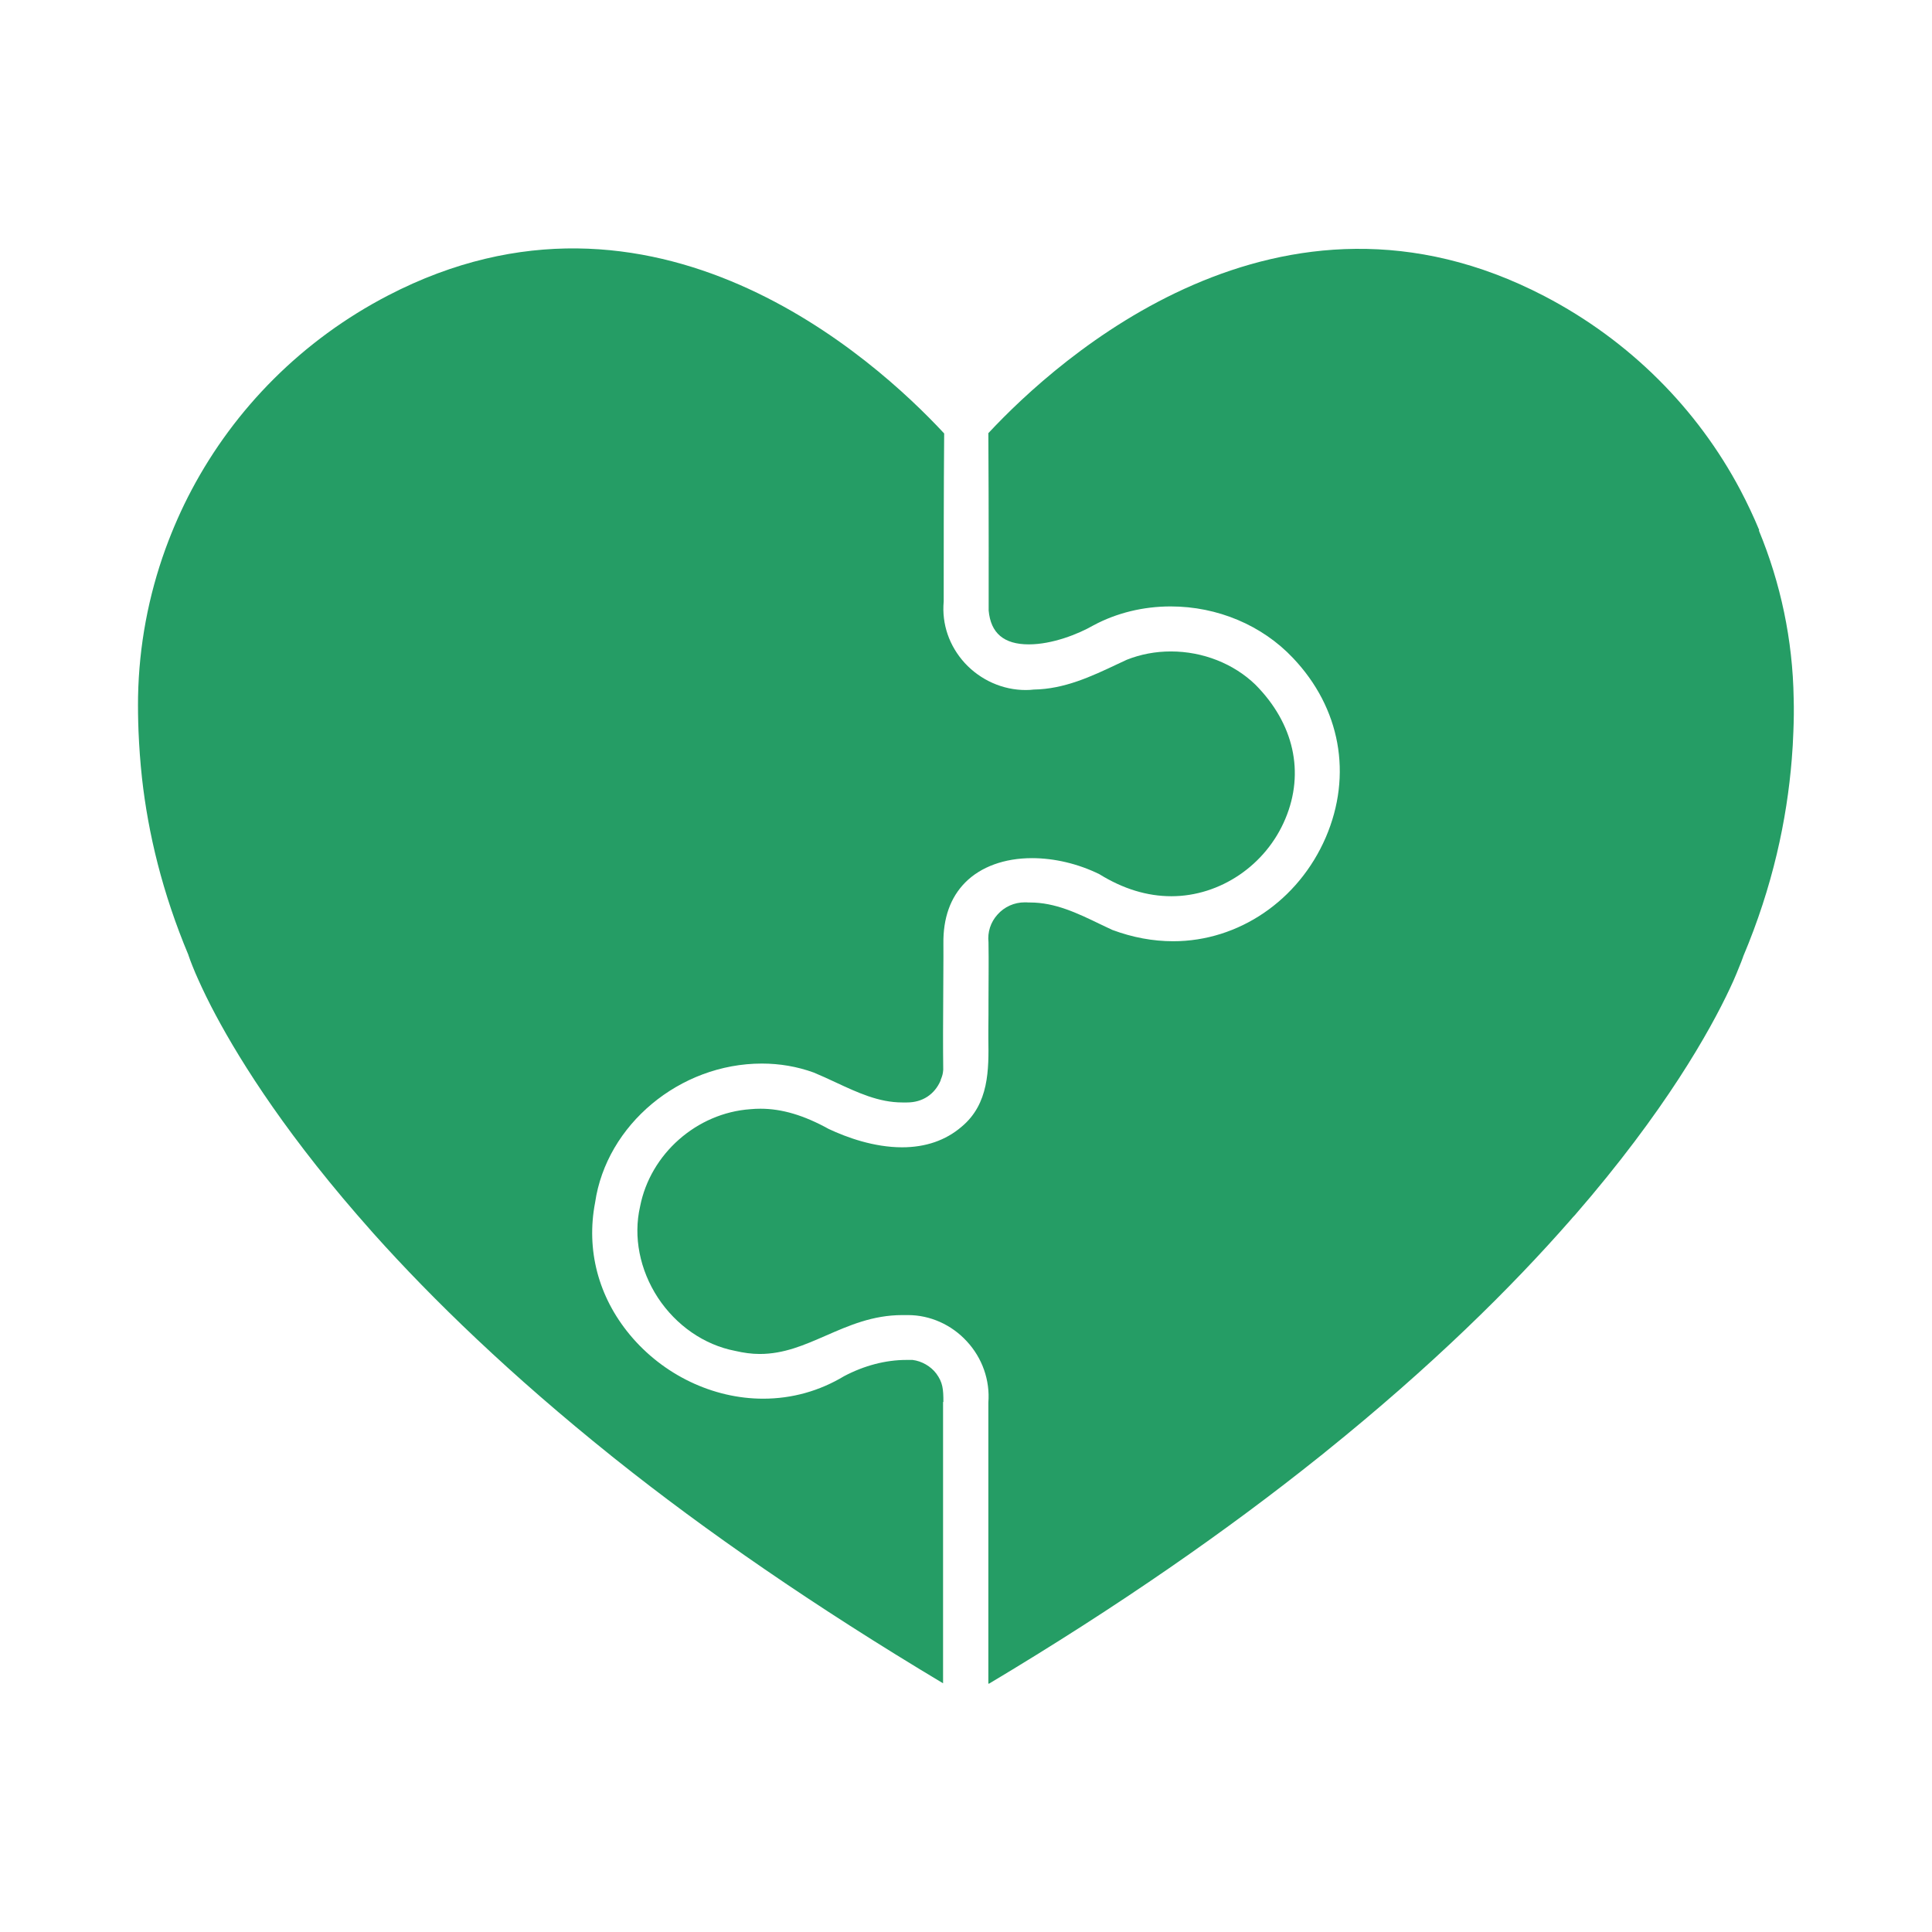 <svg width="70" height="70" viewBox="0 0 70 70" fill="none" xmlns="http://www.w3.org/2000/svg">
<g clip-path="url(#clip0_2726_8031)">
<path d="M63.739 19.205C63.534 18.71 63.305 18.227 63.054 17.75C61.497 14.813 59.056 12.347 55.964 10.733C46.363 5.728 38.331 12.989 35.81 15.694C35.827 18.352 35.821 22.08 35.821 22.12C35.895 22.938 36.369 23.347 37.276 23.347C38.12 23.347 39.061 22.978 39.615 22.659C40.459 22.205 41.429 21.972 42.416 21.972C44.11 21.972 45.73 22.654 46.848 23.841C48.565 25.648 49.01 28.074 48.035 30.341C47.048 32.625 44.88 34.103 42.507 34.103C41.777 34.103 41.035 33.966 40.305 33.694C40.151 33.62 40.008 33.557 39.871 33.489C39.027 33.08 38.228 32.699 37.321 32.699H37.264C37.219 32.694 37.173 32.694 37.127 32.694C36.751 32.694 36.392 32.853 36.141 33.137C35.89 33.415 35.776 33.773 35.815 34.142C35.827 34.864 35.815 35.557 35.815 36.25C35.815 36.597 35.815 36.944 35.81 37.284V37.642C35.827 38.745 35.838 39.995 34.84 40.824C34.264 41.319 33.534 41.569 32.684 41.569C31.663 41.569 30.676 41.211 30.025 40.904C29.13 40.409 28.331 40.171 27.555 40.171C27.436 40.171 27.31 40.176 27.19 40.188C25.245 40.324 23.562 41.807 23.191 43.716C22.94 44.813 23.18 46.012 23.836 47.017C24.498 48.023 25.513 48.728 26.631 48.944C26.945 49.017 27.236 49.057 27.527 49.057C28.405 49.057 29.141 48.733 29.923 48.392C30.756 48.029 31.617 47.648 32.695 47.648H32.792C32.792 47.648 32.861 47.648 32.9 47.648C33.699 47.648 34.475 47.995 35.028 48.597C35.593 49.205 35.873 50.012 35.81 50.819V61.017C40.567 58.176 44.526 55.404 47.806 52.779C47.886 52.716 47.966 52.654 48.046 52.586C51.856 49.517 54.743 46.671 56.916 44.188C56.962 44.131 57.008 44.08 57.059 44.029C60.339 40.25 61.959 37.341 62.672 35.824C62.769 35.614 62.855 35.432 62.917 35.273C63.072 34.904 63.146 34.699 63.157 34.665C63.157 34.665 63.157 34.665 63.157 34.659C64.23 32.12 64.743 29.699 64.92 27.5C64.948 27.171 64.965 26.841 64.977 26.517C64.994 26.103 65 25.694 64.988 25.301C64.954 23.182 64.515 21.125 63.728 19.222L63.739 19.205Z" fill="#259D65"/>
<path d="M34.181 50.796C34.181 50.325 34.158 50.086 33.924 49.768C33.724 49.501 33.394 49.313 33.063 49.273C33 49.273 32.92 49.273 32.84 49.273C32.087 49.273 31.311 49.478 30.587 49.859C29.691 50.398 28.699 50.677 27.649 50.677C25.829 50.677 24.027 49.813 22.823 48.364C21.676 46.984 21.232 45.285 21.562 43.569C21.973 40.751 24.626 38.535 27.603 38.535C28.254 38.535 28.881 38.643 29.48 38.859C29.754 38.972 30.011 39.092 30.267 39.211C31.072 39.586 31.836 39.944 32.692 39.944C32.749 39.944 32.806 39.944 32.863 39.944C33.422 39.944 33.861 39.654 34.078 39.154C34.078 39.131 34.095 39.092 34.112 39.052C34.147 38.955 34.164 38.898 34.175 38.756C34.164 37.876 34.169 36.972 34.175 36.075C34.175 35.45 34.186 34.819 34.181 34.194C34.169 33.268 34.432 32.518 34.974 31.972C35.538 31.404 36.394 31.092 37.392 31.092C38.202 31.092 39.064 31.296 39.828 31.671C40.69 32.205 41.562 32.472 42.441 32.472C44.209 32.472 45.869 31.347 46.571 29.666C47.278 27.984 46.879 26.211 45.487 24.808C44.7 24.046 43.582 23.603 42.424 23.603C41.865 23.603 41.328 23.705 40.826 23.904L40.496 24.058C39.549 24.506 38.568 24.967 37.455 24.984C37.375 24.995 37.267 25.001 37.164 25.001C36.331 25.001 35.527 24.643 34.956 24.023C34.392 23.404 34.118 22.614 34.192 21.791C34.192 20.296 34.192 17.683 34.209 15.705C31.694 12.995 23.673 5.717 14.061 10.705C10.952 12.319 8.505 14.802 6.942 17.751C6.577 18.438 6.263 19.154 5.995 19.887C5.379 21.586 5.036 23.393 5.002 25.245C4.996 25.654 5.002 26.075 5.019 26.506C5.042 27.052 5.082 27.62 5.145 28.194C5.367 30.188 5.881 32.347 6.828 34.603C6.828 34.603 6.828 34.603 6.828 34.609C6.839 34.643 6.913 34.864 7.079 35.256C7.21 35.557 7.392 35.961 7.649 36.461C8.493 38.097 10.091 40.728 12.937 44.012C13.131 44.234 13.331 44.461 13.53 44.688C15.692 47.103 18.516 49.836 22.167 52.762C22.213 52.802 22.264 52.836 22.31 52.876C25.55 55.461 29.497 58.194 34.169 60.989V50.796H34.181Z" fill="#259D65"/>
</g>
<defs>
<clipPath id="clip0_2726_8031">
<rect width="60" height="52" fill="white" transform="translate(5 9)"/>
</clipPath>
</defs>
</svg>
